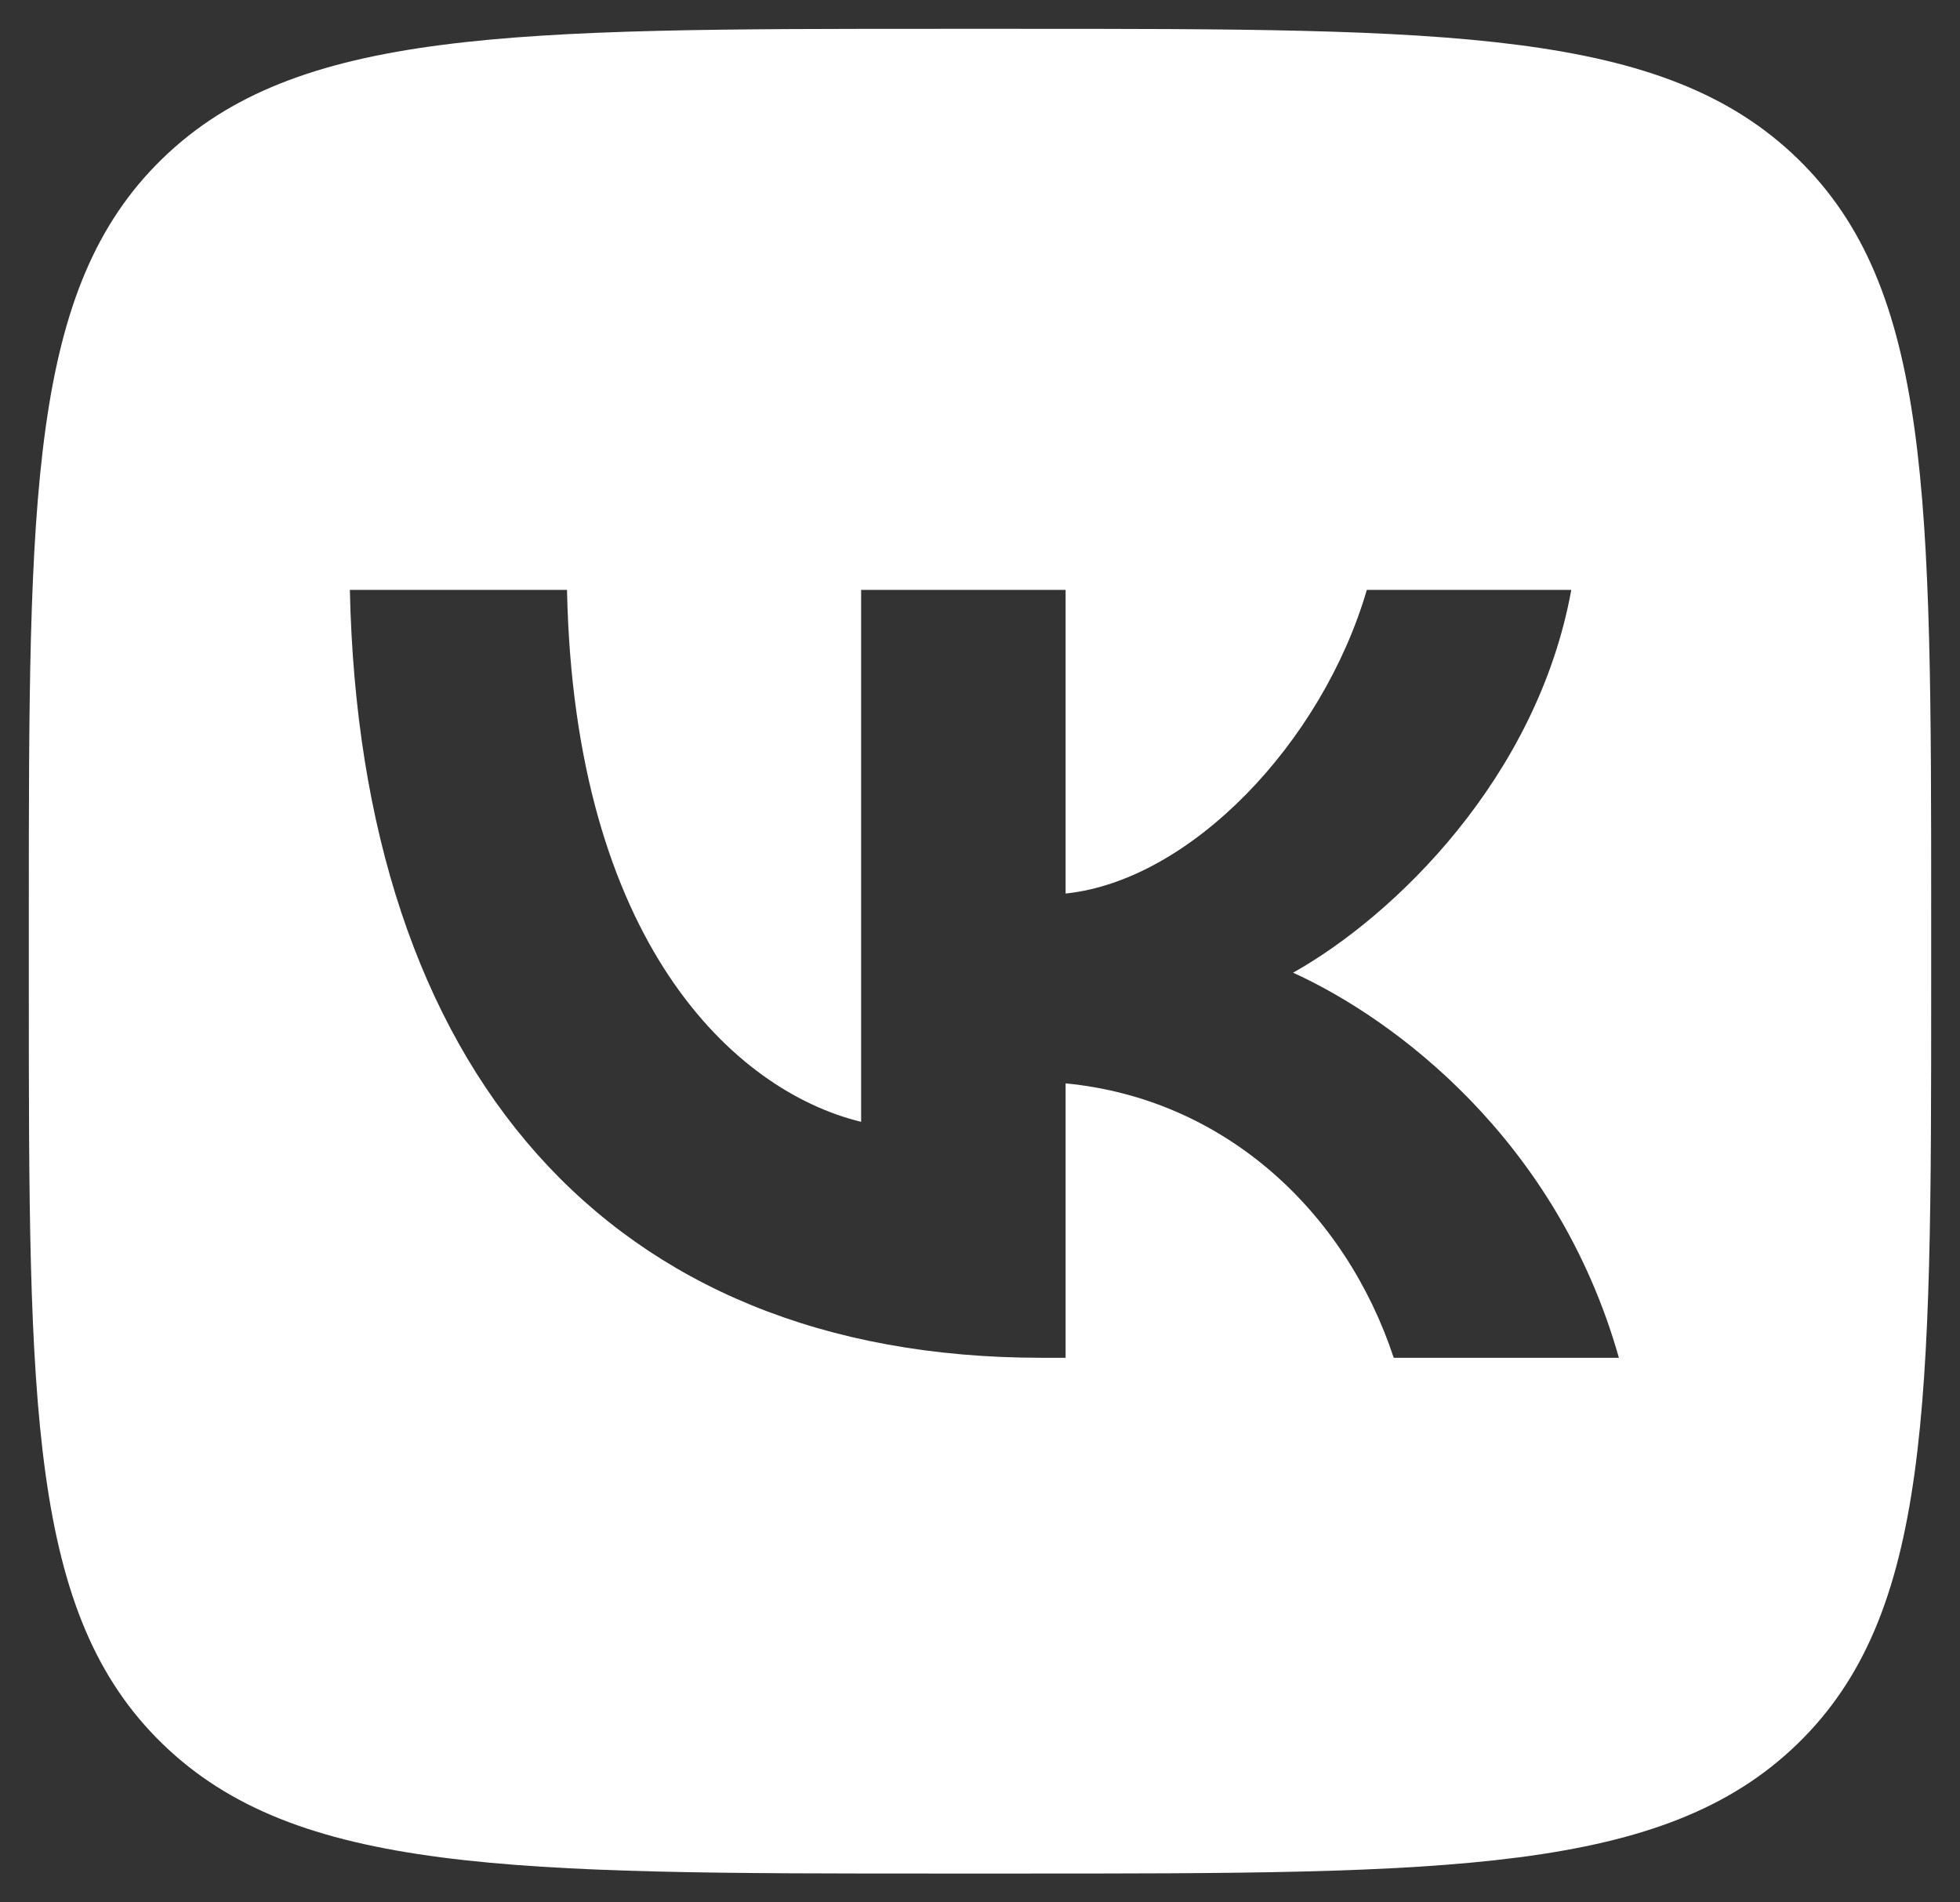 <?xml version="1.0" encoding="UTF-8"?>
<svg xmlns="http://www.w3.org/2000/svg" width="34" height="33" viewBox="0 0 34 33" fill="none">
  <rect x="0" y="0" width="34" height="33" fill="#333333" stroke="none"/>
  <path fill-rule="evenodd" clip-rule="evenodd" d="M2.82 2.749C0.5 4.999 0.5 8.619 0.5 15.86V17.14C0.5 24.381 0.5 28.001 2.82 30.251C5.139 32.5 8.873 32.5 16.34 32.5H17.66C25.127 32.5 28.86 32.5 31.18 30.251C33.5 28.001 33.5 24.381 33.5 17.14V15.86C33.5 8.619 33.5 4.999 31.18 2.749C28.86 0.5 25.127 0.5 17.66 0.5H16.34C8.873 0.5 5.139 0.5 2.82 2.749ZM6.069 10.233C6.248 18.553 10.538 23.553 18.059 23.553H18.485V18.793C21.249 19.06 23.339 21.02 24.177 23.553H28.083C27.01 19.767 24.191 17.673 22.431 16.873C24.191 15.887 26.666 13.487 27.257 10.233H23.71C22.94 12.873 20.658 15.273 18.485 15.5V10.233H14.938V19.46C12.738 18.927 9.96 16.34 9.836 10.233H6.069Z" fill="white"></path>
</svg>
